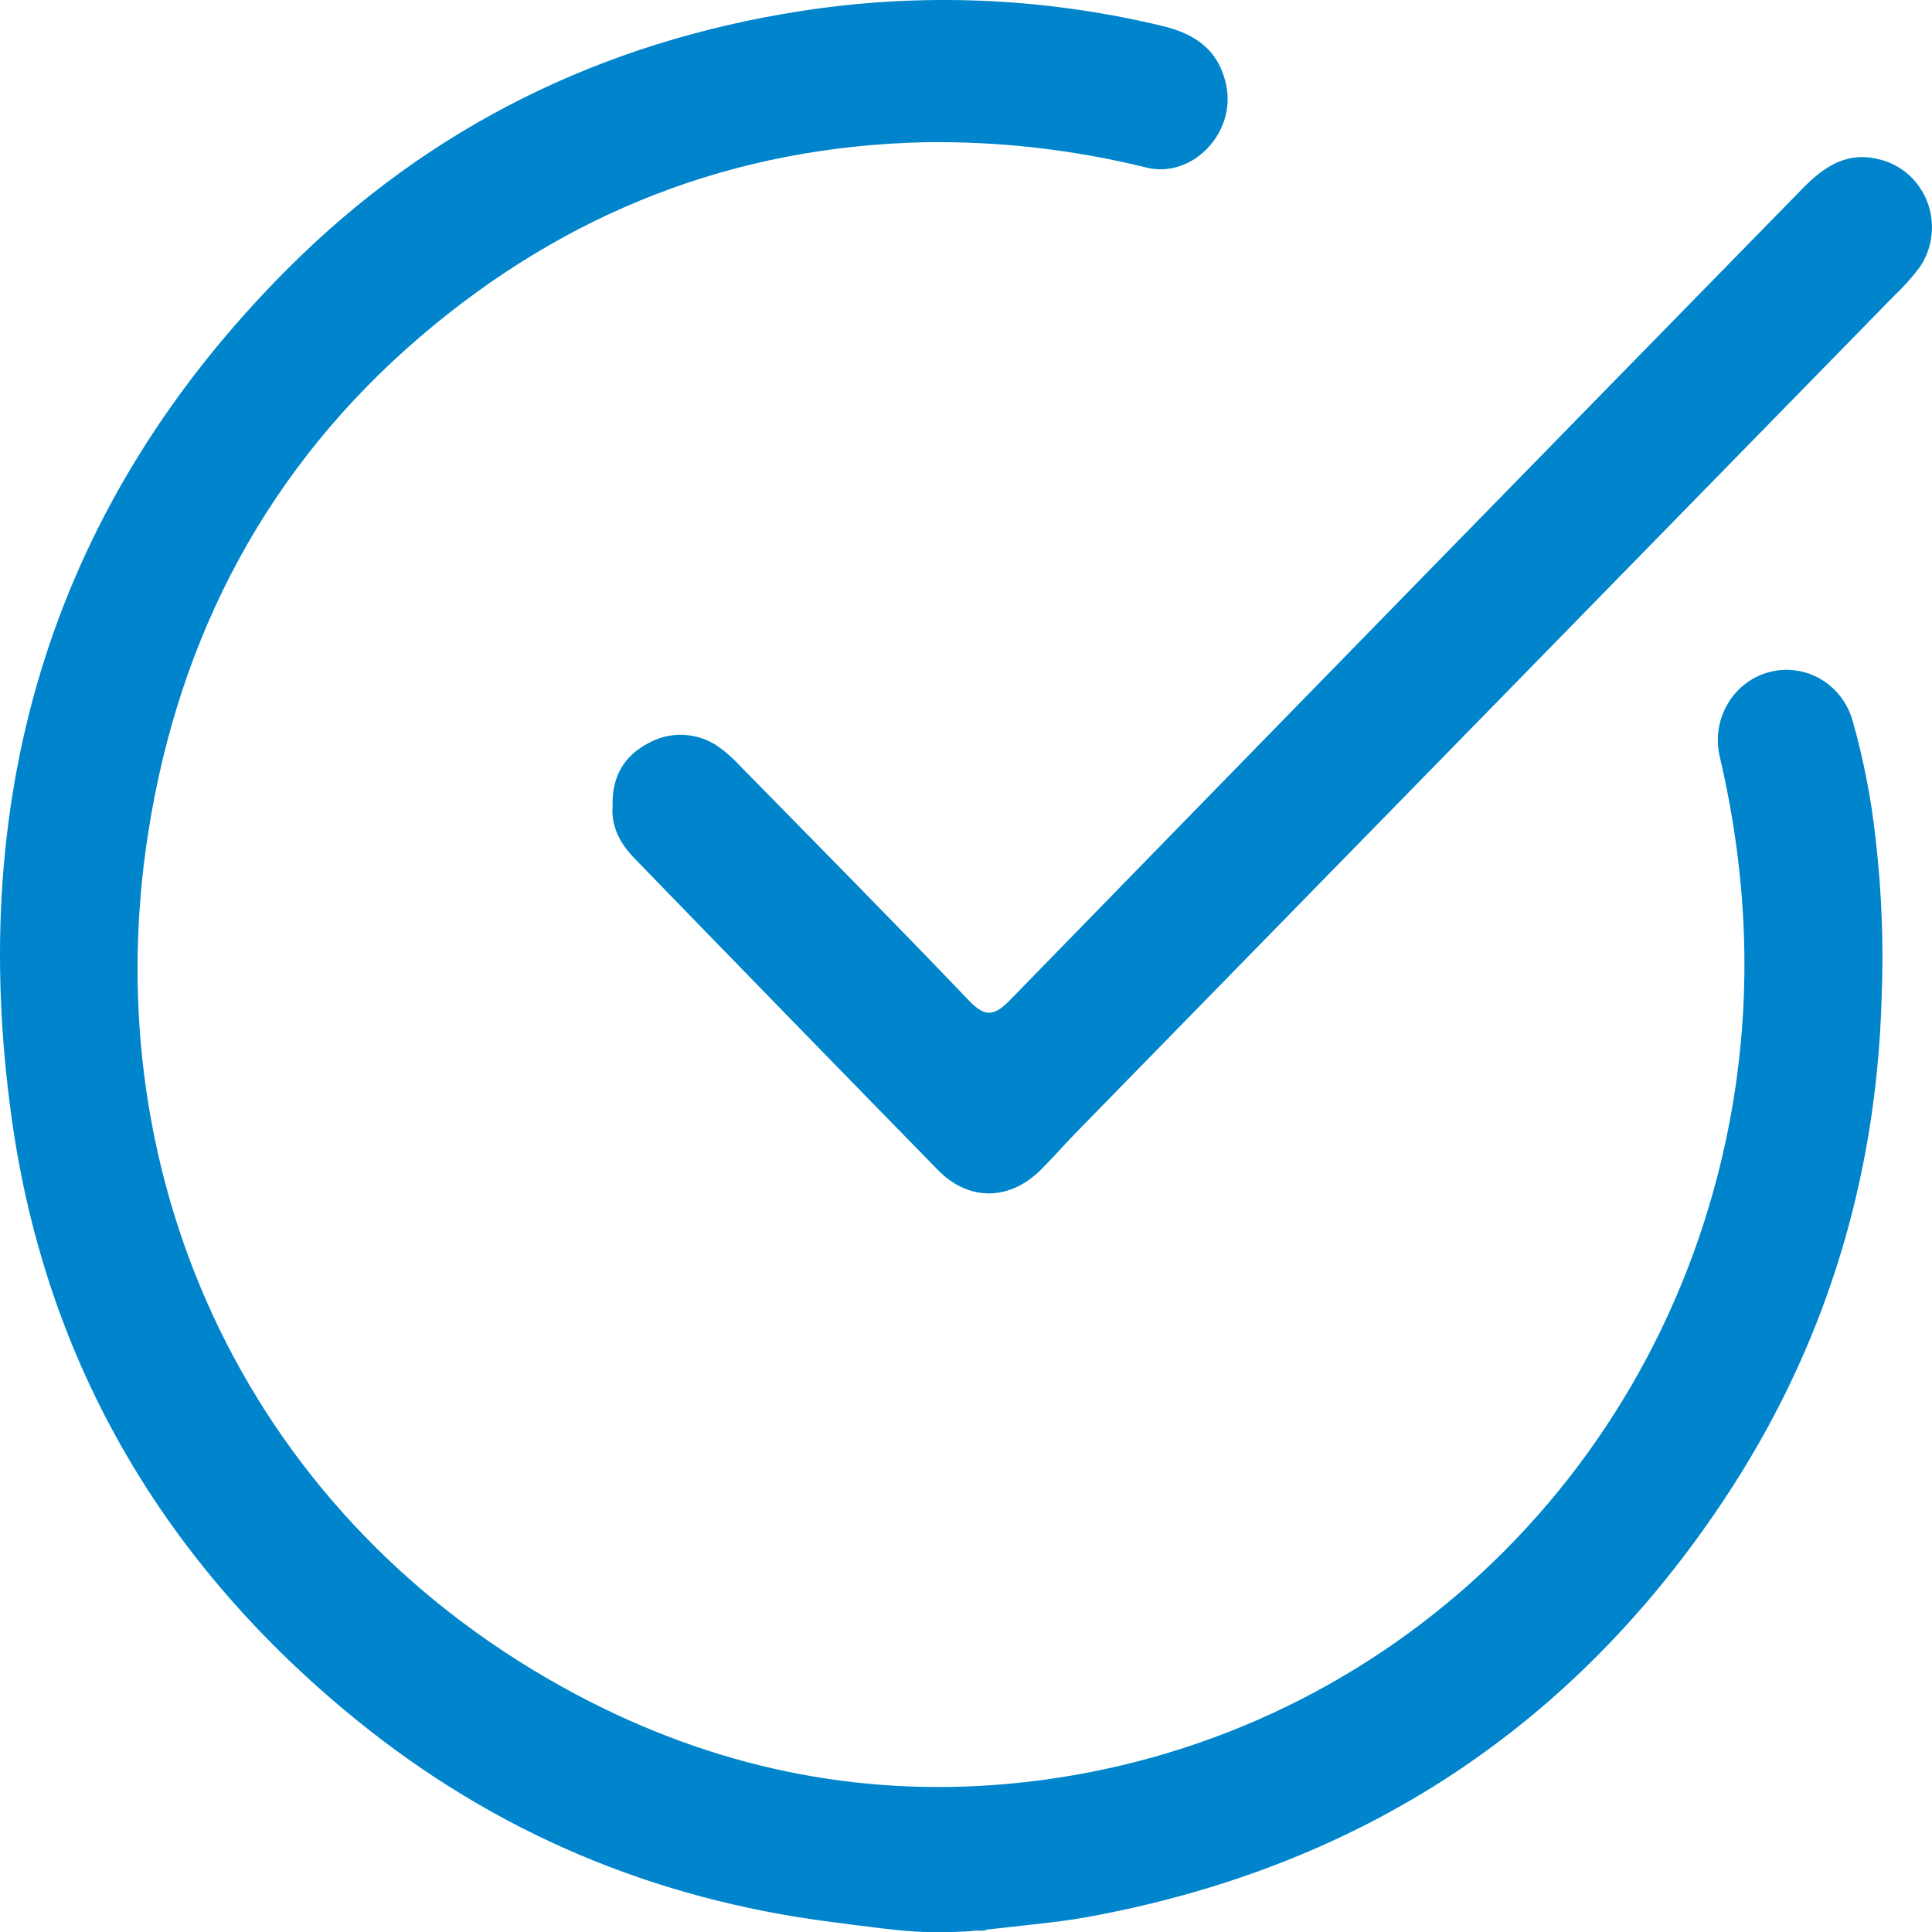 <svg width="32" height="32" viewBox="0 0 32 32" fill="none" xmlns="http://www.w3.org/2000/svg">
<path d="M31.067 13.903C30.994 13.228 30.864 12.561 30.677 11.909C30.588 11.623 30.395 11.382 30.137 11.237C29.88 11.093 29.577 11.056 29.293 11.135C29.009 11.213 28.766 11.401 28.615 11.659C28.464 11.917 28.416 12.224 28.481 12.518C28.985 14.658 29.041 16.804 28.571 18.956C27.307 24.738 22.556 29.014 16.697 29.546C14.196 29.773 11.804 29.264 9.564 28.077C4.147 25.206 1.55 19.567 2.455 13.792C2.969 10.505 4.45 7.729 6.958 5.579C9.367 3.516 12.151 2.429 15.307 2.356C16.548 2.337 17.788 2.478 18.994 2.777C19.755 2.959 20.473 2.195 20.311 1.415C20.186 0.812 19.778 0.554 19.239 0.427C17.281 -0.043 15.253 -0.126 13.265 0.183C9.991 0.691 7.124 2.087 4.76 4.456C0.889 8.335 -0.566 13.102 0.195 18.533C0.765 22.605 2.749 25.924 5.901 28.485C8.203 30.356 10.828 31.455 13.751 31.831C14.284 31.9 14.997 32 15.351 32H15.758C15.782 32 15.807 31.999 15.831 31.998C15.892 31.994 15.943 31.992 15.986 31.991C16.039 31.99 16.092 31.984 16.146 31.978C16.16 31.976 16.175 31.976 16.189 31.976C16.206 31.976 16.224 31.977 16.24 31.979C16.256 31.977 16.271 31.976 16.287 31.976C16.288 31.976 16.29 31.976 16.291 31.976C16.293 31.976 16.294 31.976 16.295 31.976L16.295 31.976C16.302 31.975 16.309 31.974 16.316 31.973C16.326 31.969 16.335 31.965 16.347 31.96C17.359 31.845 17.606 31.831 18.183 31.72C22.564 30.879 26.055 28.608 28.563 24.828C30.215 22.338 31.074 19.568 31.165 16.555C31.201 15.67 31.169 14.783 31.067 13.903Z" fill="#0085CC"/>
<path d="M10.147 13.351C10.13 12.868 10.338 12.524 10.72 12.32C10.902 12.214 11.108 12.163 11.317 12.171C11.526 12.18 11.728 12.248 11.9 12.368C12.034 12.464 12.157 12.574 12.268 12.696C13.531 13.984 14.8 15.266 16.047 16.571C16.32 16.857 16.47 16.829 16.731 16.562C21.102 12.076 25.478 7.596 29.859 3.12C30.214 2.757 30.591 2.504 31.125 2.639C31.306 2.682 31.474 2.77 31.614 2.895C31.753 3.02 31.861 3.178 31.927 3.356C31.992 3.533 32.014 3.725 31.99 3.913C31.966 4.101 31.898 4.281 31.79 4.435C31.658 4.607 31.513 4.768 31.356 4.916C26.854 9.522 22.351 14.128 17.848 18.733C17.644 18.942 17.451 19.163 17.245 19.37C16.726 19.891 16.047 19.902 15.537 19.381C13.858 17.664 12.183 15.944 10.512 14.22C10.271 13.973 10.119 13.688 10.147 13.351Z" fill="#0085CC"/>
</svg>
